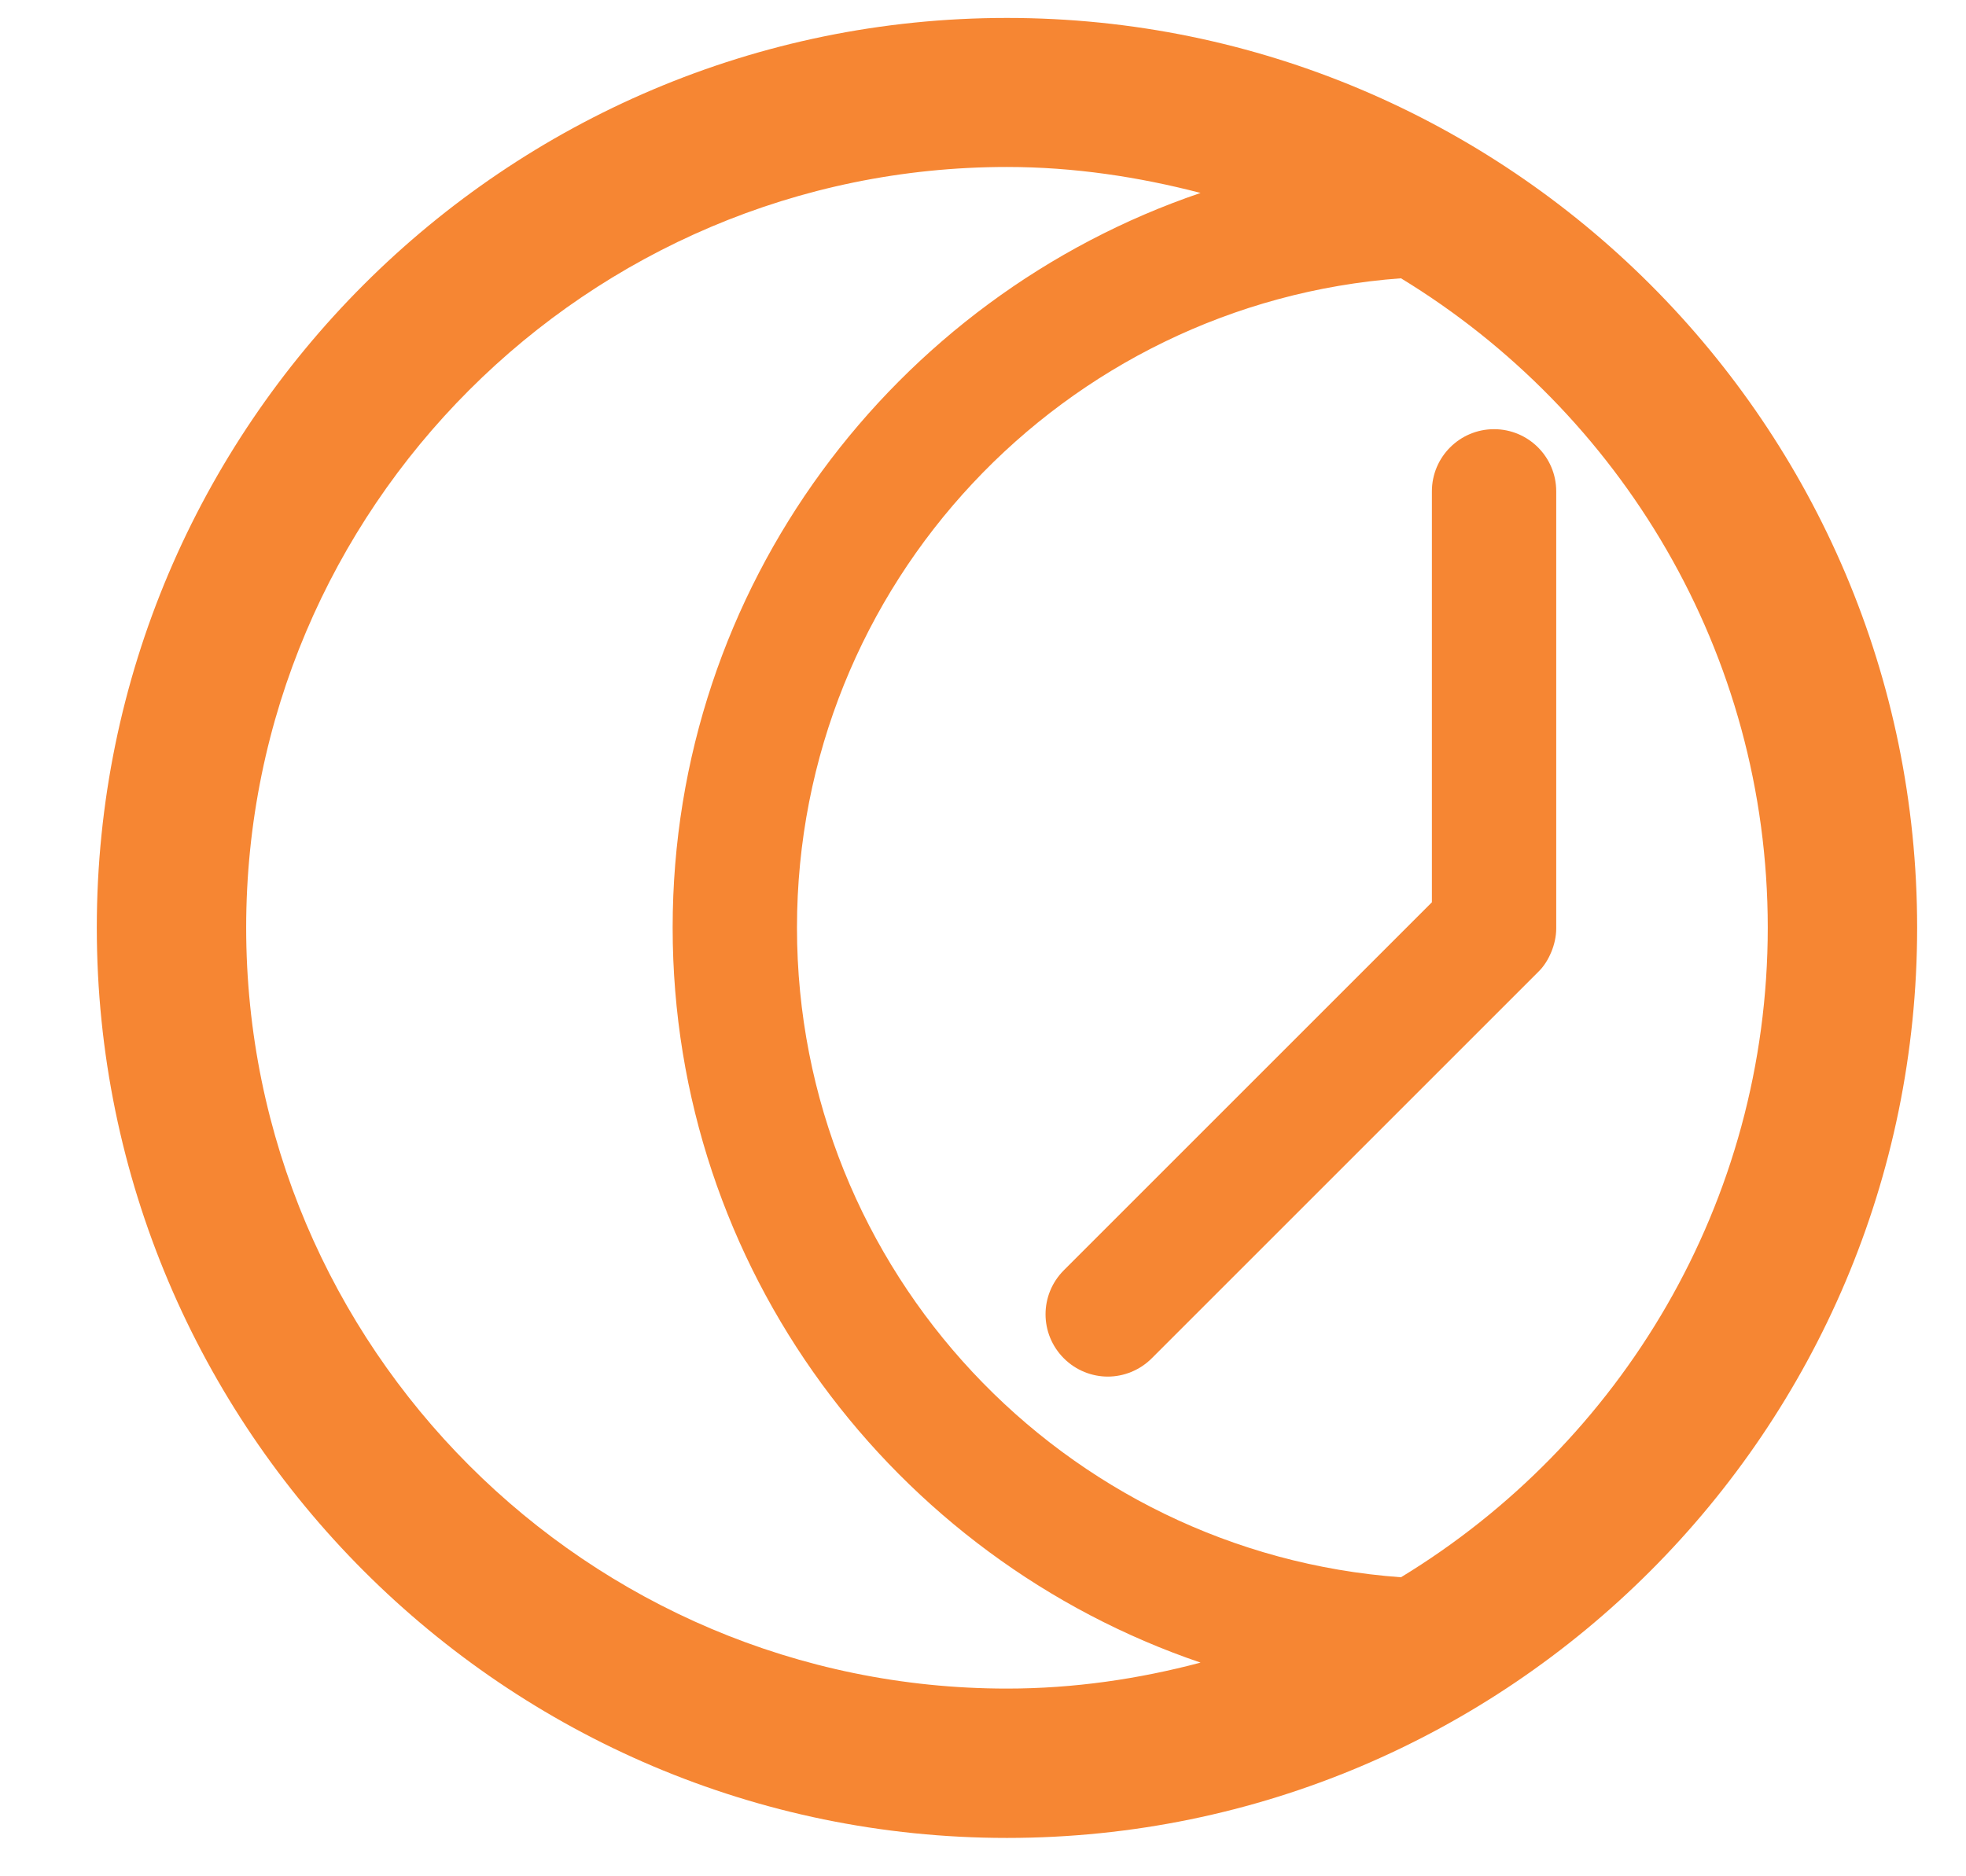 <?xml version="1.0" encoding="UTF-8"?><svg id="a" xmlns="http://www.w3.org/2000/svg" viewBox="0 0 63.57 60.68"><defs><style>.b{fill:#f68633;fill-rule:evenodd;}</style></defs><path class="b" d="M50.32,15.89c0-1.11-.9-2.01-2.01-2.01-1.11,0-2.01,.9-2.01,2.01v13.29l-11.9,11.9c-.79,.79-.79,2.06,0,2.85,.39,.39,.91,.59,1.42,.59s1.03-.2,1.42-.59l12.49-12.49c.19-.18,.33-.41,.43-.65,.1-.24,.16-.51,.16-.76"/><path class="b" d="M32.56,.58C16.33,.58,3.13,13.78,3.13,30s13.2,29.44,29.43,29.44,29.43-13.2,29.43-29.44S48.79,.58,32.56,.58M7.96,30c0-13.56,11.03-24.6,24.6-24.6,2.16,0,4.26,.32,6.26,.84-9.91,3.37-17.07,12.74-17.07,23.76s7.16,20.4,17.07,23.77c-2,.53-4.09,.84-6.26,.84-13.56,0-24.6-11.03-24.6-24.61Zm37.34,21.01c-10.9-.79-19.53-9.9-19.53-21.01s8.63-20.2,19.53-21c7.09,4.32,11.86,12.1,11.86,21s-4.76,16.69-11.86,21.01Z"/></svg>